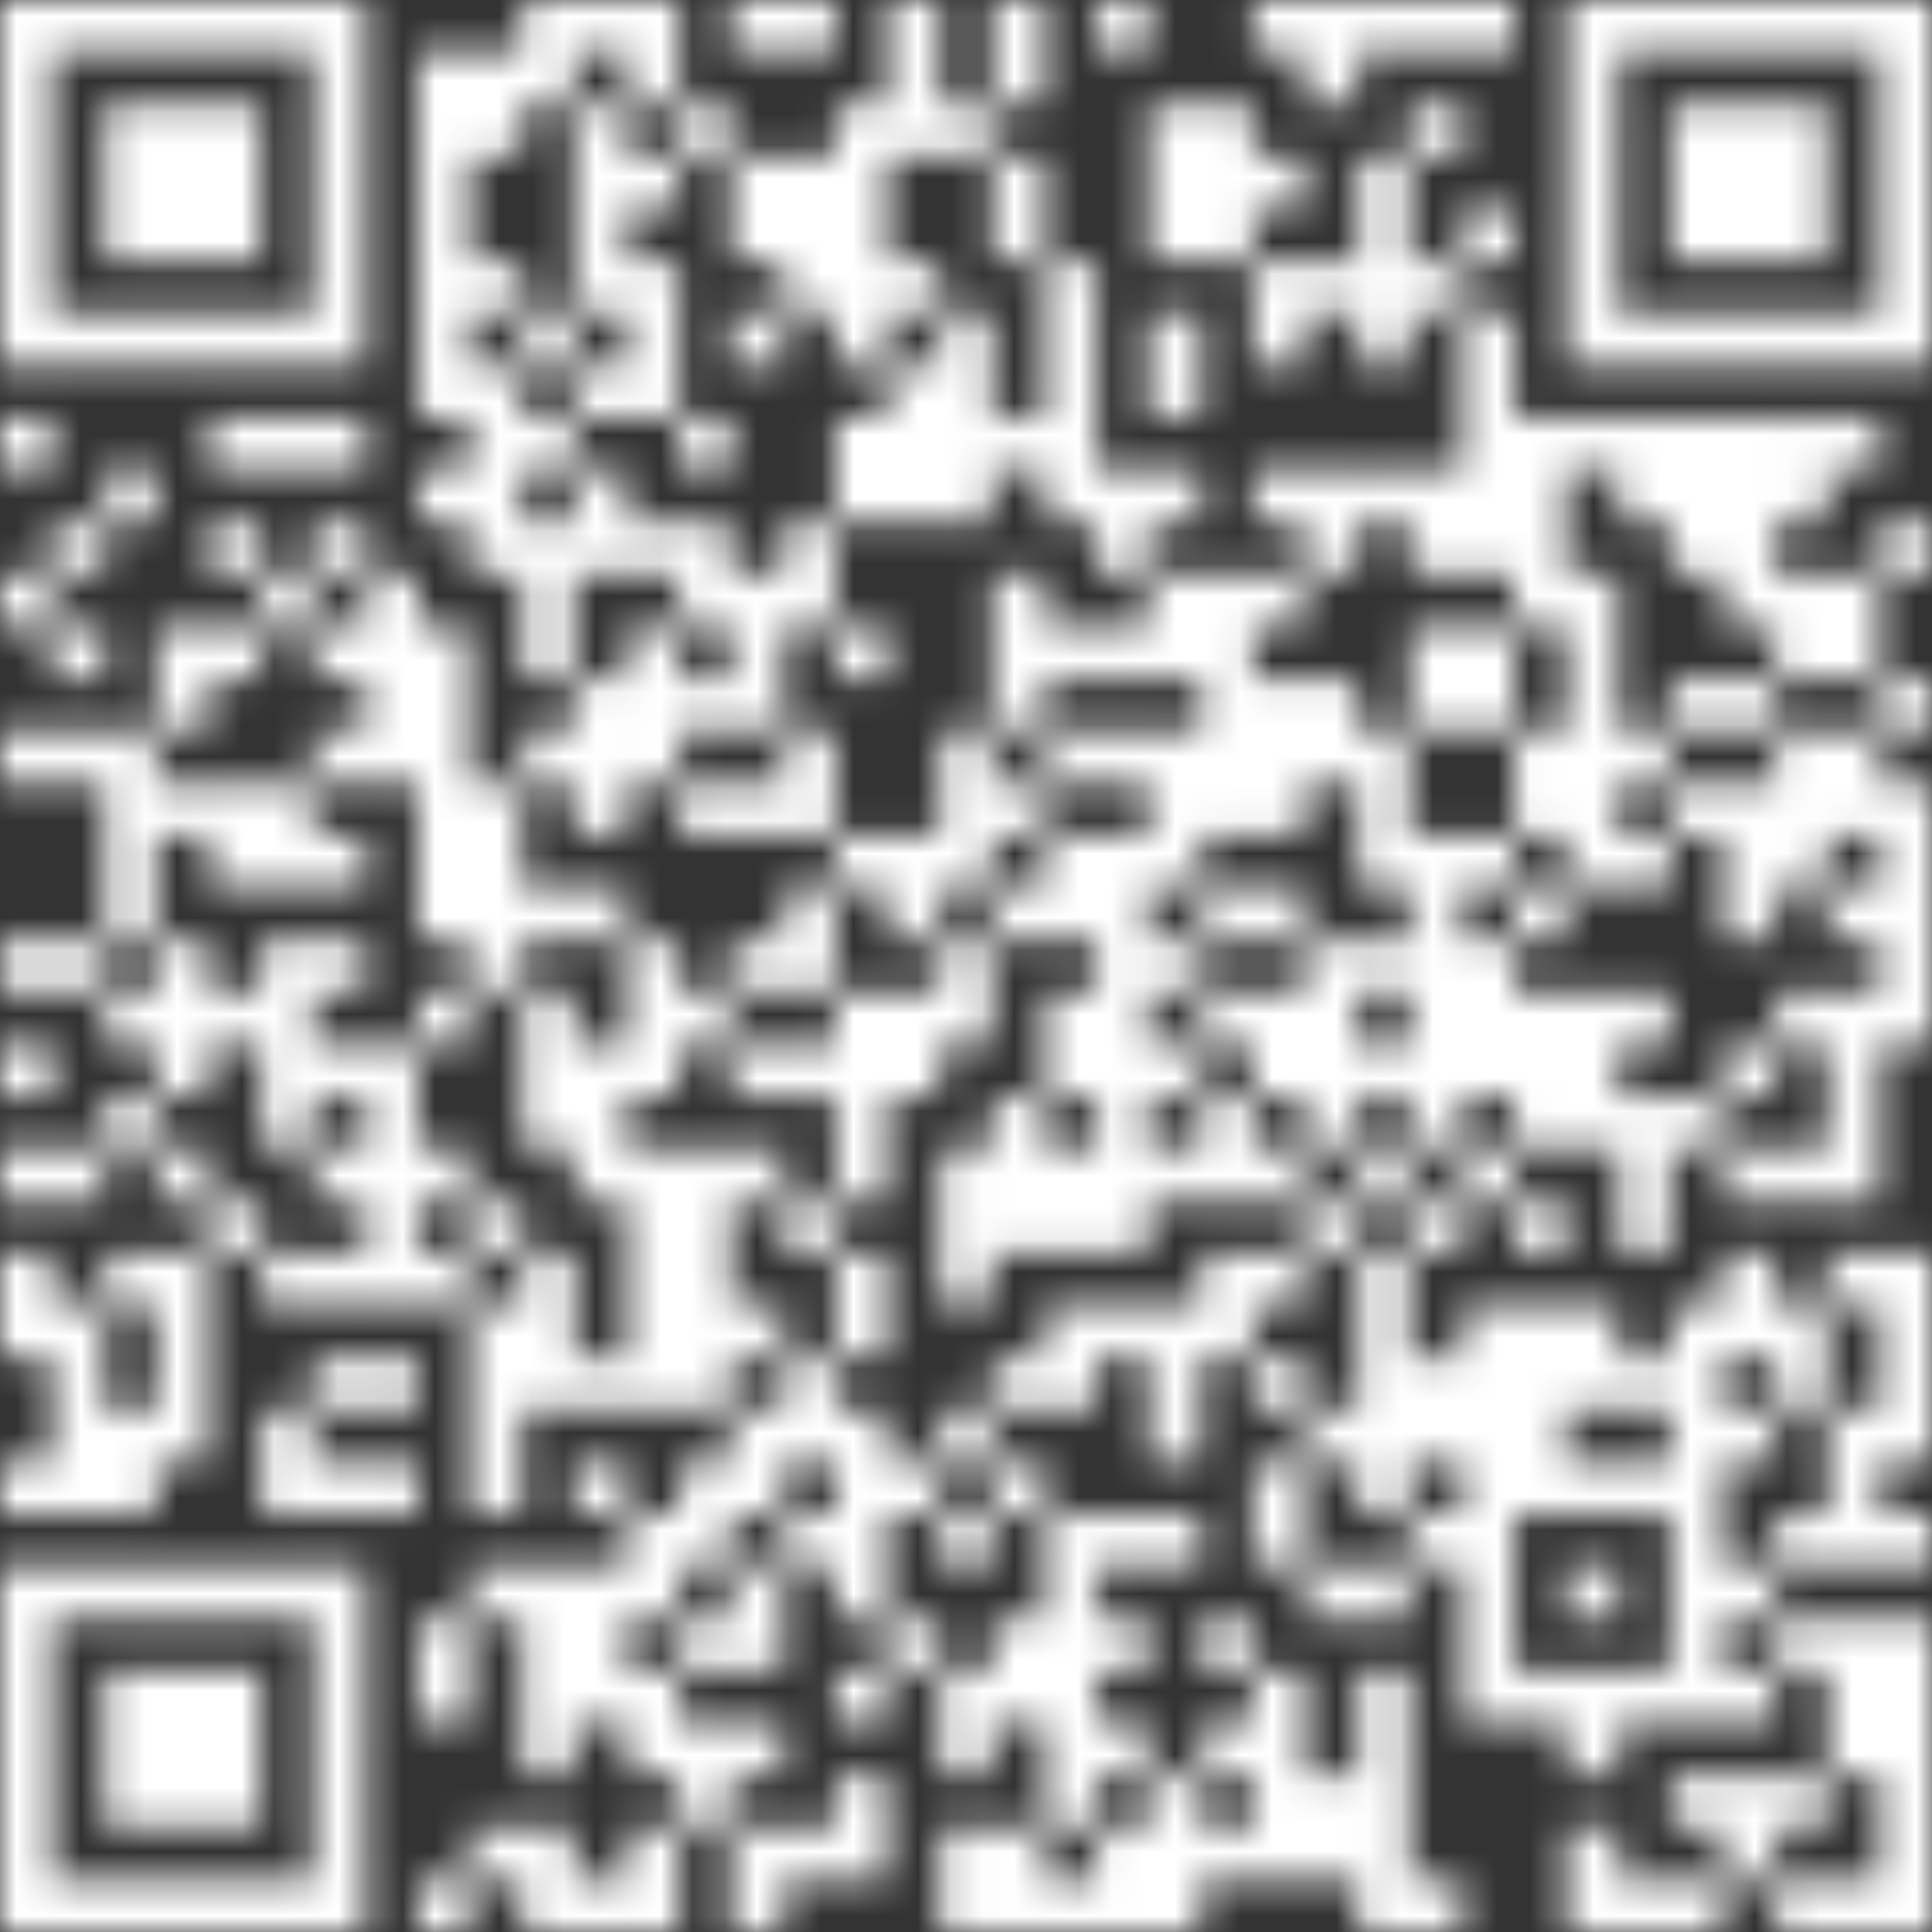 <svg width="60" height="60" viewBox="0 0 60 60" fill="none" xmlns="http://www.w3.org/2000/svg">
<rect x="0" y="0" width="60" height="60" fill="#333333" stroke="none"/>
<g clip-path="url(#clip0_670_202380)">
<g clip-path="url(#clip1_670_202380)">
<mask id="mask0_670_202380" style="mask-type:luminance" maskUnits="userSpaceOnUse" x="0" y="0" width="60" height="60">
<path d="M48.648 0V11.352H60V0H48.648ZM50.268 1.62H58.38V9.732H50.268V1.62ZM45.408 0V1.62H47.028V0H45.408ZM43.788 0V1.62H45.408V0H43.788ZM42.168 0V1.62H43.788V0H42.168ZM40.536 0V3.24H42.156V0H40.536ZM38.916 0V1.62H40.536V0H38.916ZM34.056 0V1.62H35.676V0H34.056ZM30.816 0V3.24H32.436V0H30.816ZM27.564 0V4.86H29.184V0H27.564ZM24.324 0V1.62H25.944V0H24.324ZM22.704 0V1.62H24.324V0H22.704ZM19.464 0V3.24H21.084V0H19.464ZM17.832 0V1.62H19.452V0H17.832ZM16.212 0V3.24H17.832V0H16.212ZM0 0V11.352H11.352V0H0ZM1.62 1.62H9.732V9.732H1.62V1.62ZM14.592 1.62V4.86H16.212V1.62H14.592ZM12.972 1.62V12.972H14.592V1.62H12.972ZM51.888 3.24V8.1H56.748V3.24H51.888ZM43.788 3.24V4.86H45.408V3.24H43.788ZM37.296 3.24V8.1H38.916V3.24H37.296ZM35.676 3.24V8.1H37.296V3.24H35.676ZM29.184 3.24V4.86H30.804V3.24H29.184ZM25.944 3.24V11.352H27.564V3.24H25.944ZM21.084 3.24V4.86H22.704V3.24H21.084ZM17.832 3.24V9.732H19.452V3.24H17.832ZM3.24 3.24V8.1H8.1V3.24H3.24ZM42.168 4.86V11.352H43.788V4.86H42.168ZM38.916 4.86V6.48H40.536V4.86H38.916ZM30.816 4.86V8.1H32.436V4.86H30.816ZM24.324 4.86V9.72H25.944V4.86H24.324ZM22.704 4.86V8.1H24.324V4.86H22.704ZM19.464 4.86V6.48H21.084V4.86H19.464ZM45.408 6.492V8.112H47.028V6.492H45.408ZM43.788 8.112V9.732H45.408V8.112H43.788ZM40.536 8.112V9.732H42.156V8.112H40.536ZM38.916 8.112V11.352H40.536V8.112H38.916ZM32.436 8.112V16.224H34.056V8.112H32.436ZM27.564 8.112V9.732H29.184V8.112H27.564ZM19.464 8.112V12.972H21.084V8.112H19.464ZM14.592 8.112V9.732H16.212V8.112H14.592ZM45.408 9.732V17.844H47.028V9.732H45.408ZM35.676 9.732V12.972H37.296V9.732H35.676ZM29.184 9.732V16.224H30.804V9.732H29.184ZM22.704 9.732V11.352H24.324V9.732H22.704ZM16.212 9.732V11.352H17.832V9.732H16.212ZM27.564 11.352V16.212H29.184V11.352H27.564ZM17.832 11.352V12.972H19.452V11.352H17.832ZM14.592 11.352V17.844H16.212V11.352H14.592ZM56.76 12.972V14.592H58.38V12.972H56.76ZM55.14 12.972V16.212H56.76V12.972H55.14ZM53.508 12.972V19.464H55.128V12.972H53.508ZM51.888 12.972V17.832H53.508V12.972H51.888ZM50.268 12.972V16.212H51.888V12.972H50.268ZM48.648 12.972V14.592H50.268V12.972H48.648ZM47.028 12.972V19.464H48.648V12.972H47.028ZM30.816 12.972V14.592H32.436V12.972H30.816ZM25.944 12.972V16.212H27.564V12.972H25.944ZM21.084 12.972V14.592H22.704V12.972H21.084ZM16.212 12.972V14.592H17.832V12.972H16.212ZM9.732 12.972V14.592H11.352V12.972H9.732ZM8.112 12.972V14.592H9.732V12.972H8.112ZM6.492 12.972V14.592H8.112V12.972H6.492ZM0 12.972V14.592H1.62V12.972H0ZM43.788 14.592V17.832H45.408V14.592H43.788ZM42.168 14.592V16.212H43.788V14.592H42.168ZM40.536 14.592V17.832H42.156V14.592H40.536ZM38.916 14.592V16.212H40.536V14.592H38.916ZM35.676 14.592V16.212H37.296V14.592H35.676ZM34.056 14.592V17.832H35.676V14.592H34.056ZM17.832 14.592V17.832H19.452V14.592H17.832ZM12.972 14.592V16.212H14.592V14.592H12.972ZM3.24 14.592V16.212H4.86V14.592H3.24ZM58.38 16.212V17.832H60V16.212H58.38ZM24.324 16.212V19.452H25.944V16.212H24.324ZM21.084 16.212V19.452H22.704V16.212H21.084ZM19.464 16.212V17.832H21.084V16.212H19.464ZM16.212 16.212V21.072H17.832V16.212H16.212ZM9.732 16.212V17.832H11.352V16.212H9.732ZM6.492 16.212V17.832H8.112V16.212H6.492ZM1.62 16.212V17.832H3.24V16.212H1.62ZM56.76 17.832V21.072H58.38V17.832H56.76ZM55.14 17.832V21.072H56.76V17.832H55.14ZM48.648 17.832V27.564H50.268V17.832H48.648ZM38.916 17.832V19.452H40.536V17.832H38.916ZM37.296 17.832V25.944H38.916V17.832H37.296ZM35.676 17.832V21.072H37.296V17.832H35.676ZM30.816 17.832V22.692H32.436V17.832H30.816ZM22.704 17.832V22.692H24.324V17.832H22.704ZM11.352 17.832V24.324H12.972V17.832H11.352ZM8.112 17.832V19.452H9.732V17.832H8.112ZM0 17.832V19.452H1.62V17.832H0ZM45.408 19.464V22.704H47.028V19.464H45.408ZM43.788 19.464V22.704H45.408V19.464H43.788ZM34.056 19.464V21.084H35.676V19.464H34.056ZM32.436 19.464V21.084H34.056V19.464H32.436ZM25.944 19.464V21.084H27.564V19.464H25.944ZM19.464 19.464V24.324H21.084V19.464H19.464ZM12.972 19.464V29.196H14.592V19.464H12.972ZM9.732 19.464V21.084H11.352V19.464H9.732ZM6.492 19.464V21.084H8.112V19.464H6.492ZM4.86 19.464V22.704H6.48V19.464H4.86ZM1.62 19.464V21.084H3.24V19.464H1.62ZM58.38 21.084V22.704H60V21.084H58.38ZM53.508 21.084V22.704H55.128V21.084H53.508ZM51.888 21.084V22.704H53.508V21.084H51.888ZM40.536 21.084V24.324H42.156V21.084H40.536ZM38.916 21.084V25.944H40.536V21.084H38.916ZM21.084 21.084V22.704H22.704V21.084H21.084ZM17.832 21.084V25.944H19.452V21.084H17.832ZM56.76 22.704V25.944H58.38V22.704H56.76ZM55.14 22.704V27.564H56.76V22.704H55.14ZM50.268 22.704V24.324H51.888V22.704H50.268ZM47.028 22.704V25.944H48.648V22.704H47.028ZM42.168 22.704V27.564H43.788V22.704H42.168ZM35.676 22.704V27.564H37.296V22.704H35.676ZM34.056 22.704V24.324H35.676V22.704H34.056ZM32.436 22.704V24.324H34.056V22.704H32.436ZM29.184 22.704V27.564H30.804V22.704H29.184ZM24.324 22.704V25.944H25.944V22.704H24.324ZM16.212 22.704V24.324H17.832V22.704H16.212ZM9.732 22.704V24.324H11.352V22.704H9.732ZM3.24 22.704V29.196H4.86V22.704H3.24ZM1.62 22.704V24.324H3.24V22.704H1.62ZM0 22.704V24.324H1.62V22.704H0ZM58.38 24.324V32.436H60V24.324H58.38ZM53.508 24.324V29.184H55.128V24.324H53.508ZM51.888 24.324V25.944H53.508V24.324H51.888ZM30.816 24.324V25.944H32.436V24.324H30.816ZM22.704 24.324V25.944H24.324V24.324H22.704ZM21.084 24.324V25.944H22.704V24.324H21.084ZM14.592 24.324V30.816H16.212V24.324H14.592ZM8.112 24.324V27.564H9.732V24.324H8.112ZM6.492 24.324V27.564H8.112V24.324H6.492ZM4.86 24.324V25.944H6.48V24.324H4.86ZM50.268 25.944V27.564H51.888V25.944H50.268ZM45.408 25.944V27.564H47.028V25.944H45.408ZM43.788 25.944V35.676H45.408V25.944H43.788ZM34.056 25.944V38.916H35.676V25.944H34.056ZM32.436 25.944V29.184H34.056V25.944H32.436ZM27.564 25.944V29.184H29.184V25.944H27.564ZM25.944 25.944V27.564H27.564V25.944H25.944ZM9.732 25.944V27.564H11.352V25.944H9.732ZM56.76 27.564V29.184H58.38V27.564H56.76ZM47.028 27.564V29.184H48.648V27.564H47.028ZM38.916 27.564V29.184H40.536V27.564H38.916ZM37.296 27.564V29.184H38.916V27.564H37.296ZM30.816 27.564V29.184H32.436V27.564H30.816ZM24.324 27.564V30.804H25.944V27.564H24.324ZM17.832 27.564V29.184H19.452V27.564H17.832ZM16.212 27.564V29.184H17.832V27.564H16.212ZM45.408 29.184V34.044H47.028V29.184H45.408ZM42.168 29.184V30.804H43.788V29.184H42.168ZM40.536 29.184V35.676H42.156V29.184H40.536ZM35.676 29.184V30.804H37.296V29.184H35.676ZM29.184 29.184V32.424H30.804V29.184H29.184ZM22.704 29.184V30.804H24.324V29.184H22.704ZM19.464 29.184V34.044H21.084V29.184H19.464ZM9.732 29.184V30.804H11.352V29.184H9.732ZM8.112 29.184V35.676H9.732V29.184H8.112ZM4.86 29.184V34.044H6.48V29.184H4.86ZM1.62 29.184V30.804H3.24V29.184H1.62ZM0 29.184V30.804H1.62V29.184H0ZM56.76 30.816V37.308H58.38V30.816H56.76ZM55.14 30.816V32.436H56.76V30.816H55.14ZM50.268 30.816V32.436H51.888V30.816H50.268ZM48.648 30.816V35.676H50.268V30.816H48.648ZM47.028 30.816V35.676H48.648V30.816H47.028ZM38.916 30.816V34.056H40.536V30.816H38.916ZM37.296 30.816V32.436H38.916V30.816H37.296ZM32.436 30.816V34.056H34.056V30.816H32.436ZM27.564 30.816V34.056H29.184V30.816H27.564ZM25.944 30.816V37.308H27.564V30.816H25.944ZM21.084 30.816V32.436H22.704V30.816H21.084ZM16.212 30.816V35.676H17.832V30.816H16.212ZM12.972 30.816V32.436H14.592V30.816H12.972ZM6.492 30.816V32.436H8.112V30.816H6.492ZM3.24 30.816V32.436H4.86V30.816H3.24ZM53.508 32.436V34.056H55.128V32.436H53.508ZM42.168 32.436V34.056H43.788V32.436H42.168ZM35.676 32.436V34.056H37.296V32.436H35.676ZM24.324 32.436V34.056H25.944V32.436H24.324ZM22.704 32.436V34.056H24.324V32.436H22.704ZM17.832 32.436V37.296H19.452V32.436H17.832ZM11.352 32.436V40.548H12.972V32.436H11.352ZM9.732 32.436V34.056H11.352V32.436H9.732ZM0 32.436V34.056H1.62V32.436H0ZM51.888 34.056V35.676H53.508V34.056H51.888ZM50.268 34.056V38.916H51.888V34.056H50.268ZM37.296 34.056V37.296H38.916V34.056H37.296ZM30.816 34.056V38.916H32.436V34.056H30.816ZM3.24 34.056V35.676H4.86V34.056H3.24ZM55.14 35.676V37.296H56.76V35.676H55.14ZM53.508 35.676V37.296H55.128V35.676H53.508ZM45.408 35.676V37.296H47.028V35.676H45.408ZM42.168 35.676V37.296H43.788V35.676H42.168ZM38.916 35.676V37.296H40.536V35.676H38.916ZM35.676 35.676V37.296H37.296V35.676H35.676ZM32.436 35.676V38.916H34.056V35.676H32.436ZM29.184 35.676V40.536H30.804V35.676H29.184ZM22.704 35.676V37.296H24.324V35.676H22.704ZM21.084 35.676V43.788H22.704V35.676H21.084ZM19.464 35.676V43.788H21.084V35.676H19.464ZM12.972 35.676V37.296H14.592V35.676H12.972ZM9.732 35.676V37.296H11.352V35.676H9.732ZM4.86 35.676V37.296H6.48V35.676H4.86ZM1.62 35.676V37.296H3.24V35.676H1.62ZM0 35.676V37.296H1.62V35.676H0ZM47.028 37.296V38.916H48.648V37.296H47.028ZM43.788 37.296V38.916H45.408V37.296H43.788ZM40.536 37.296V38.916H42.156V37.296H40.536ZM24.324 37.296V38.916H25.944V37.296H24.324ZM14.592 37.296V38.916H16.212V37.296H14.592ZM6.492 37.296V38.916H8.112V37.296H6.492ZM58.38 38.916V45.408H60V38.916H58.38ZM56.76 38.916V40.536H58.38V38.916H56.76ZM53.508 38.916V42.156H55.128V38.916H53.508ZM42.168 38.916V47.028H43.788V38.916H42.168ZM38.916 38.916V40.536H40.536V38.916H38.916ZM37.296 38.916V42.156H38.916V38.916H37.296ZM25.944 38.916V42.156H27.564V38.916H25.944ZM16.212 38.916V43.776H17.832V38.916H16.212ZM12.972 38.916V40.536H14.592V38.916H12.972ZM9.732 38.916V40.536H11.352V38.916H9.732ZM8.112 38.916V40.536H9.732V38.916H8.112ZM4.86 38.916V45.408H6.48V38.916H4.86ZM3.24 38.916V40.536H4.86V38.916H3.24ZM0 38.916V42.156H1.62V38.916H0ZM55.14 40.536V43.776H56.76V40.536H55.14ZM51.888 40.536V53.508H53.508V40.536H51.888ZM48.648 40.536V43.776H50.268V40.536H48.648ZM47.028 40.536V47.028H48.648V40.536H47.028ZM45.408 40.536V53.508H47.028V40.536H45.408ZM35.676 40.536V45.396H37.296V40.536H35.676ZM34.056 40.536V42.156H35.676V40.536H34.056ZM32.436 40.536V43.776H34.056V40.536H32.436ZM22.704 40.536V42.156H24.324V40.536H22.704ZM14.592 40.536V47.028H16.212V40.536H14.592ZM1.62 40.536V47.028H3.24V40.536H1.62ZM50.268 42.168V43.788H51.888V42.168H50.268ZM43.788 42.168V45.408H45.408V42.168H43.788ZM38.916 42.168V43.788H40.536V42.168H38.916ZM30.816 42.168V43.788H32.436V42.168H30.816ZM24.324 42.168V45.408H25.944V42.168H24.324ZM17.832 42.168V43.788H19.452V42.168H17.832ZM11.352 42.168V43.788H12.972V42.168H11.352ZM9.732 42.168V43.788H11.352V42.168H9.732ZM56.76 43.788V48.648H58.38V43.788H56.76ZM53.508 43.788V45.408H55.128V43.788H53.508ZM40.536 43.788V45.408H42.156V43.788H40.536ZM29.184 43.788V45.408H30.804V43.788H29.184ZM25.944 43.788V50.28H27.564V43.788H25.944ZM22.704 43.788V47.028H24.324V43.788H22.704ZM8.112 43.788V47.028H9.732V43.788H8.112ZM3.24 43.788V47.028H4.86V43.788H3.24ZM50.268 45.408V47.028H51.888V45.408H50.268ZM48.648 45.408V47.028H50.268V45.408H48.648ZM38.916 45.408V48.648H40.536V45.408H38.916ZM30.816 45.408V47.028H32.436V45.408H30.816ZM27.564 45.408V47.028H29.184V45.408H27.564ZM21.084 45.408V48.648H22.704V45.408H21.084ZM17.832 45.408V47.028H19.452V45.408H17.832ZM11.352 45.408V47.028H12.972V45.408H11.352ZM9.732 45.408V47.028H11.352V45.408H9.732ZM0 45.408V47.028H1.62V45.408H0ZM58.38 47.028V48.648H60V47.028H58.38ZM55.14 47.028V48.648H56.76V47.028H55.14ZM43.788 47.028V48.648H45.408V47.028H43.788ZM35.676 47.028V48.648H37.296V47.028H35.676ZM34.056 47.028V48.648H35.676V47.028H34.056ZM32.436 47.028V56.76H34.056V47.028H32.436ZM29.184 47.028V48.648H30.804V47.028H29.184ZM24.324 47.028V48.648H25.944V47.028H24.324ZM19.464 47.028V50.268H21.084V47.028H19.464ZM53.508 48.648V50.268H55.128V48.648H53.508ZM48.648 48.648V50.268H50.268V48.648H48.648ZM42.168 48.648V50.268H43.788V48.648H42.168ZM40.536 48.648V50.268H42.156V48.648H40.536ZM22.704 48.648V51.888H24.324V48.648H22.704ZM17.832 48.648V53.508H19.452V48.648H17.832ZM16.212 48.648V55.14H17.832V48.648H16.212ZM14.592 48.648V50.268H16.212V48.648H14.592ZM0 48.648V60H11.352V48.648H0ZM1.62 50.268H9.732V58.38H1.62V50.268ZM58.38 50.268V60H60V50.268H58.38ZM56.76 50.268V55.128H58.38V50.268H56.76ZM55.14 50.268V51.888H56.76V50.268H55.14ZM37.296 50.268V51.888H38.916V50.268H37.296ZM34.056 50.268V51.888H35.676V50.268H34.056ZM30.816 50.268V53.508H32.436V50.268H30.816ZM27.564 50.268V51.888H29.184V50.268H27.564ZM21.084 50.268V51.888H22.704V50.268H21.084ZM12.972 50.268V53.508H14.592V50.268H12.972ZM53.508 51.888V53.508H55.128V51.888H53.508ZM50.268 51.888V53.508H51.888V51.888H50.268ZM48.648 51.888V55.128H50.268V51.888H48.648ZM47.028 51.888V53.508H48.648V51.888H47.028ZM42.168 51.888V60H43.788V51.888H42.168ZM38.916 51.888V58.38H40.536V51.888H38.916ZM29.184 51.888V55.128H30.804V51.888H29.184ZM25.944 51.888V53.508H27.564V51.888H25.944ZM19.464 51.888V55.128H21.084V51.888H19.464ZM3.24 51.888V56.748H8.1V51.888H3.24ZM37.296 53.508V55.128H38.916V53.508H37.296ZM34.056 53.508V55.128H35.676V53.508H34.056ZM22.704 53.508V55.128H24.324V53.508H22.704ZM21.084 53.508V56.748H22.704V53.508H21.084ZM55.14 55.14V56.76H56.76V55.14H55.14ZM53.508 55.14V58.38H55.128V55.14H53.508ZM51.888 55.14V56.76H53.508V55.14H51.888ZM40.536 55.14V58.38H42.156V55.14H40.536ZM35.676 55.14V60H37.296V55.14H35.676ZM25.944 55.14V58.38H27.564V55.14H25.944ZM48.648 56.76V60H50.268V56.76H48.648ZM37.296 56.76V58.38H38.916V56.76H37.296ZM34.056 56.76V60H35.676V56.76H34.056ZM30.816 56.76V60H32.436V56.76H30.816ZM29.184 56.76V60H30.804V56.76H29.184ZM24.324 56.76V58.38H25.944V56.76H24.324ZM22.704 56.76V60H24.324V56.76H22.704ZM19.464 56.76V60H21.084V56.76H19.464ZM16.212 56.76V60H17.832V56.76H16.212ZM14.592 56.76V58.38H16.212V56.76H14.592ZM56.76 58.38V60H58.38V58.38H56.76ZM55.14 58.38V60H56.76V58.38H55.14ZM51.888 58.38V60H53.508V58.38H51.888ZM50.268 58.38V60H51.888V58.38H50.268ZM43.788 58.38V60H45.408V58.38H43.788ZM32.436 58.38V60H34.056V58.38H32.436ZM17.832 58.38V60H19.452V58.38H17.832ZM12.972 58.38V60H14.592V58.38H12.972Z" fill="white"/>
</mask>
<g mask="url(#mask0_670_202380)">
<path d="M63.792 -3.781H-3.78V63.791H63.792V-3.781Z" fill="white"/>
</g>
</g>
</g>
<defs>
<clipPath id="clip0_670_202380">
<rect width="60" height="60" fill="white"/>
</clipPath>
<clipPath id="clip1_670_202380">
<rect width="60" height="60" fill="white"/>
</clipPath>
</defs>
</svg>
